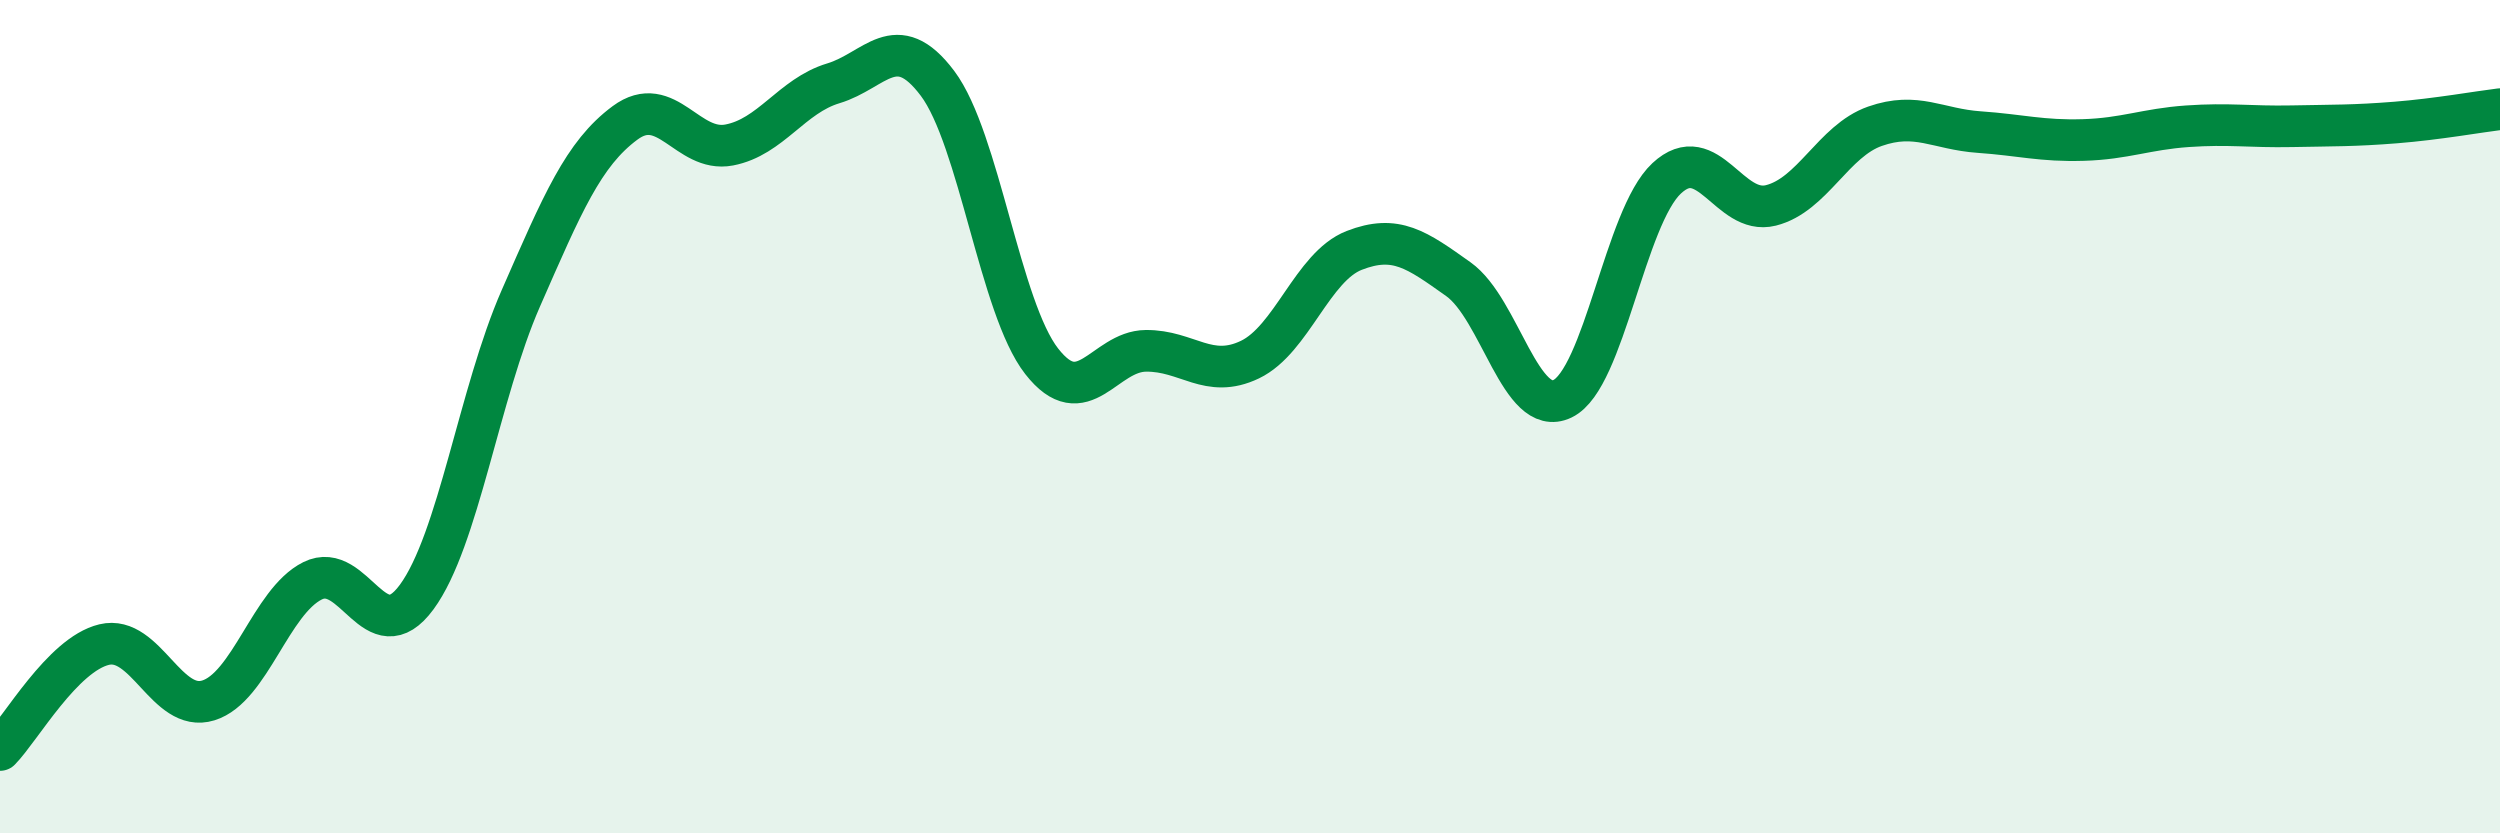 
    <svg width="60" height="20" viewBox="0 0 60 20" xmlns="http://www.w3.org/2000/svg">
      <path
        d="M 0,18 C 0.5,17.49 1.5,15.71 2.5,15.47 C 3.5,15.23 4,17.12 5,16.81 C 6,16.5 6.5,14.44 7.5,13.94 C 8.5,13.44 9,15.69 10,14.33 C 11,12.97 11.5,9.44 12.5,7.16 C 13.5,4.88 14,3.69 15,2.95 C 16,2.21 16.5,3.67 17.5,3.48 C 18.5,3.29 19,2.3 20,2 C 21,1.7 21.5,0.67 22.5,2 C 23.5,3.33 24,7.39 25,8.67 C 26,9.95 26.5,8.43 27.5,8.42 C 28.5,8.41 29,9.11 30,8.63 C 31,8.15 31.5,6.4 32.5,6.01 C 33.5,5.62 34,5.99 35,6.7 C 36,7.41 36.5,10.05 37.5,9.57 C 38.5,9.09 39,5.21 40,4.28 C 41,3.35 41.5,5.18 42.5,4.93 C 43.5,4.68 44,3.38 45,3.03 C 46,2.68 46.5,3.1 47.5,3.17 C 48.5,3.24 49,3.39 50,3.36 C 51,3.33 51.5,3.1 52.5,3.03 C 53.5,2.96 54,3.05 55,3.03 C 56,3.01 56.5,3.02 57.5,2.94 C 58.5,2.86 59.5,2.68 60,2.62L60 20L0 20Z"
        fill="#008740"
        opacity="0.1"
        stroke-linecap="round"
        stroke-linejoin="round"
      />
      <path
        d="M 0,18 C 0.5,17.49 1.5,15.71 2.5,15.47 C 3.5,15.23 4,17.12 5,16.81 C 6,16.5 6.5,14.44 7.5,13.94 C 8.5,13.44 9,15.69 10,14.33 C 11,12.97 11.5,9.44 12.5,7.16 C 13.5,4.88 14,3.69 15,2.95 C 16,2.21 16.5,3.67 17.5,3.48 C 18.5,3.29 19,2.3 20,2 C 21,1.7 21.5,0.67 22.5,2 C 23.5,3.33 24,7.39 25,8.67 C 26,9.95 26.5,8.43 27.5,8.42 C 28.5,8.41 29,9.11 30,8.63 C 31,8.15 31.5,6.4 32.5,6.01 C 33.5,5.62 34,5.99 35,6.7 C 36,7.41 36.5,10.05 37.5,9.57 C 38.5,9.09 39,5.21 40,4.28 C 41,3.35 41.5,5.18 42.5,4.93 C 43.5,4.68 44,3.38 45,3.03 C 46,2.68 46.5,3.1 47.5,3.17 C 48.5,3.24 49,3.39 50,3.36 C 51,3.33 51.5,3.1 52.5,3.03 C 53.5,2.96 54,3.05 55,3.03 C 56,3.01 56.5,3.02 57.5,2.94 C 58.5,2.86 59.5,2.68 60,2.62"
        stroke="#008740"
        stroke-width="1"
        fill="none"
        stroke-linecap="round"
        stroke-linejoin="round"
      />
    </svg>
  